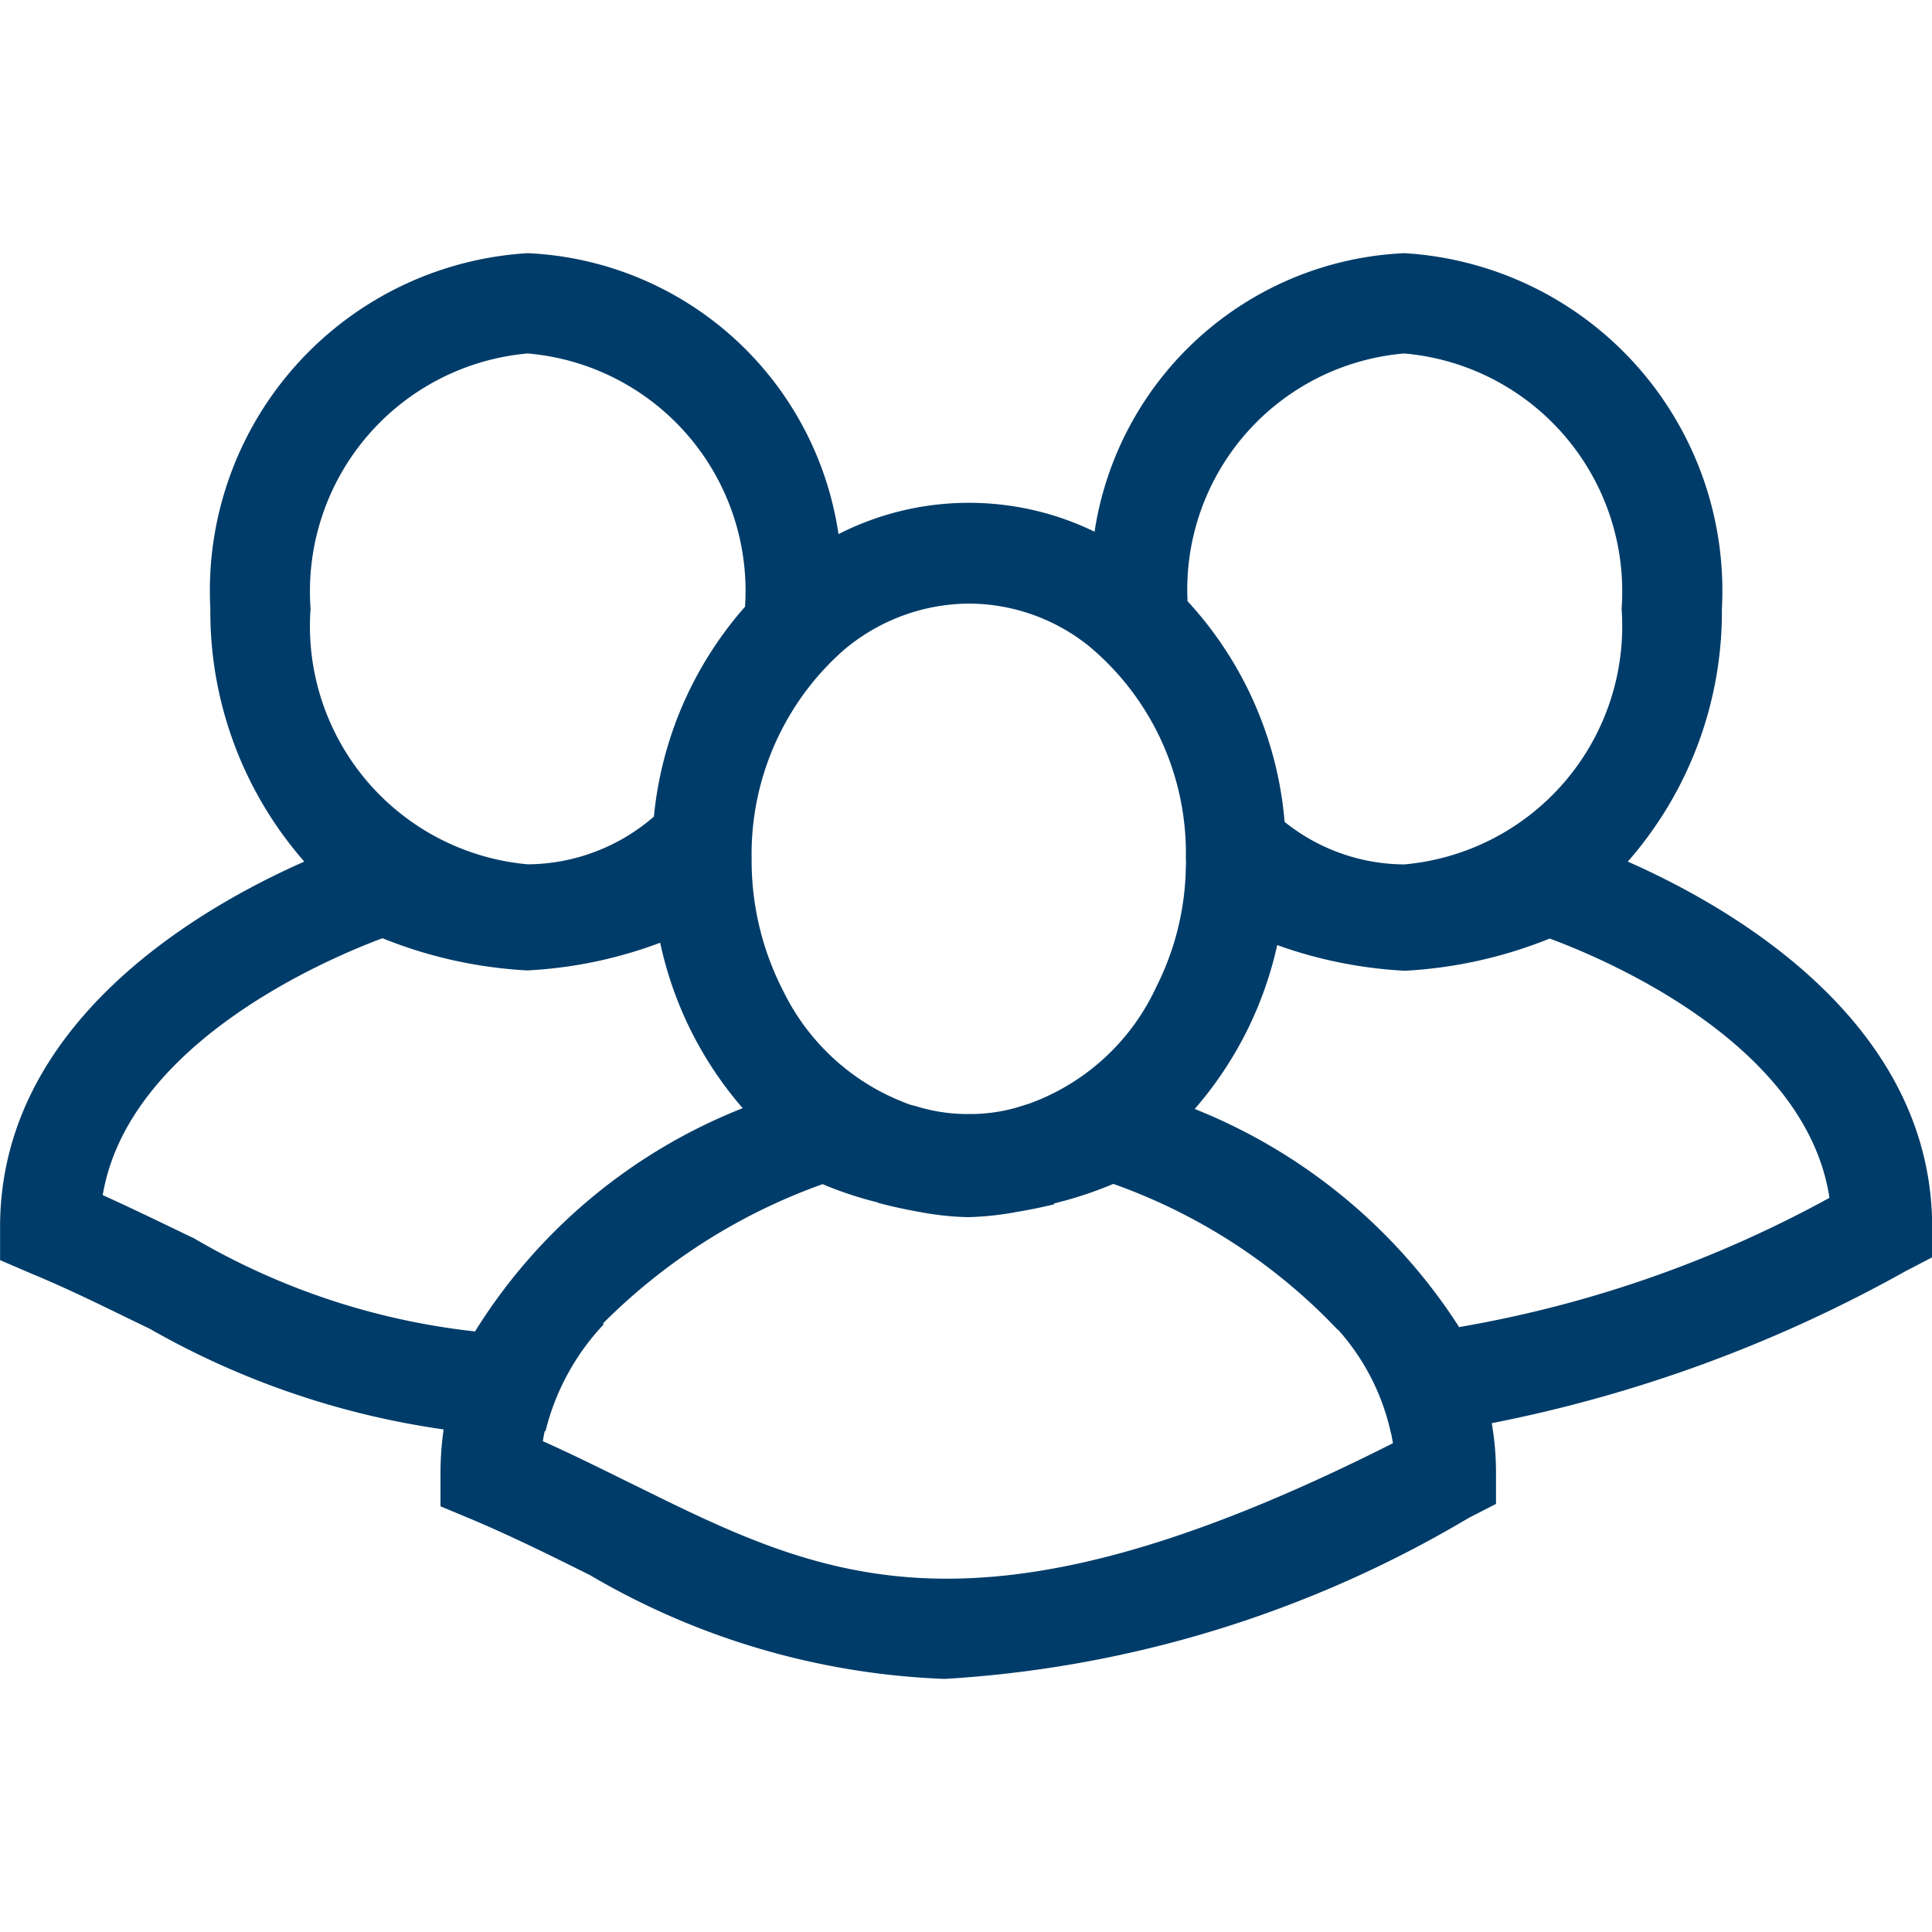 <svg id="icon_cred" data-name="icon cred" xmlns="http://www.w3.org/2000/svg" width="24" height="24" viewBox="0 0 24 24">
  <rect id="Back" width="24" height="24" fill="none"/>
  <path id="Path_2078" data-name="Path 2078" d="M25.631,19.676A4.71,4.71,0,0,0,26.8,16.535a4.2,4.2,0,0,0-3.944-4.417,4.077,4.077,0,0,0-3.849,3.46,3.571,3.571,0,0,0-3.181.03h0a4.089,4.089,0,0,0-3.859-3.49,4.2,4.2,0,0,0-3.944,4.417,4.71,4.71,0,0,0,1.167,3.141c-1.331.588-3.779,2.014-3.779,4.537v.414l.384.165c.518.214,1,.459,1.476.688a10.277,10.277,0,0,0,3.65,1.25,3.782,3.782,0,0,0-.039.541v.414l.384.16c.518.219,1,.459,1.47.693a9.378,9.378,0,0,0,4.408,1.291,14.393,14.393,0,0,0,6.511-2l.339-.174V27.27a3.636,3.636,0,0,0-.053-.619h.007a17.414,17.414,0,0,0,5.13-1.885l.334-.174v-.379C29.41,21.69,26.962,20.264,25.631,19.676Zm-2.777-6.312a2.966,2.966,0,0,1,2.7,3.171,2.971,2.971,0,0,1-2.7,3.176,2.392,2.392,0,0,1-1.486-.528h0a4.611,4.611,0,0,0-1.206-2.742h0A2.944,2.944,0,0,1,22.854,13.364Zm-3.924,3.629h0a3.346,3.346,0,0,1,1.211,2.642v.01a.542.542,0,0,1,0,.09,3.409,3.409,0,0,1-.364,1.491h0a2.782,2.782,0,0,1-1.58,1.456h0l-.16.05a2.12,2.12,0,0,1-.588.08,2.152,2.152,0,0,1-.668-.1.653.653,0,0,1-.14-.045,2.8,2.8,0,0,1-1.5-1.381,3.532,3.532,0,0,1-.394-1.6v-.045a3.381,3.381,0,0,1,1.132-2.582,2.427,2.427,0,0,1,1.565-.588A2.392,2.392,0,0,1,18.931,16.994Zm-6.965-3.629a2.959,2.959,0,0,1,2.7,3.146h0a4.617,4.617,0,0,0-1.132,2.607h0a2.415,2.415,0,0,1-1.565.593,2.971,2.971,0,0,1-2.7-3.176A2.966,2.966,0,0,1,11.966,13.364ZM6.686,23.819C7,21.959,9.4,20.912,10.161,20.628a5.593,5.593,0,0,0,1.8.4,5.483,5.483,0,0,0,1.65-.344h0a4.6,4.6,0,0,0,1.025,2.055h0a6.9,6.9,0,0,0-3.321,2.767l0,.007a8.794,8.794,0,0,1-3.493-1.156C7.459,24.183,7.085,24,6.686,23.819Zm6.6,3.6c-.364-.179-.733-.364-1.132-.543a1.233,1.233,0,0,1,.023-.126h.01a2.962,2.962,0,0,1,.728-1.331l-.018,0,.009-.011a7.333,7.333,0,0,1,2.722-1.725,4.649,4.649,0,0,0,.673.224l.01,0s0,0,0,.006c.184.05.374.09.548.12a3.546,3.546,0,0,0,.583.06,3.85,3.85,0,0,0,.6-.065c.15-.025.3-.055.464-.095a.082.082,0,0,0,0-.011,4.823,4.823,0,0,0,.734-.242,7.115,7.115,0,0,1,2.786,1.81h.005a2.823,2.823,0,0,1,.653,1.266c.015.05.02.095.03.145C17.531,29.519,15.651,28.587,13.289,27.42Zm10.244-1.961h0l0-.009a6.975,6.975,0,0,0-3.279-2.7,4.616,4.616,0,0,0,1.025-2.036,5.527,5.527,0,0,0,1.585.319,5.593,5.593,0,0,0,1.8-.4c.768.284,3.191,1.336,3.475,3.221A14.738,14.738,0,0,1,23.532,25.459Z" transform="translate(-5.41 -8.973)" fill="#003c69"/>
</svg>
